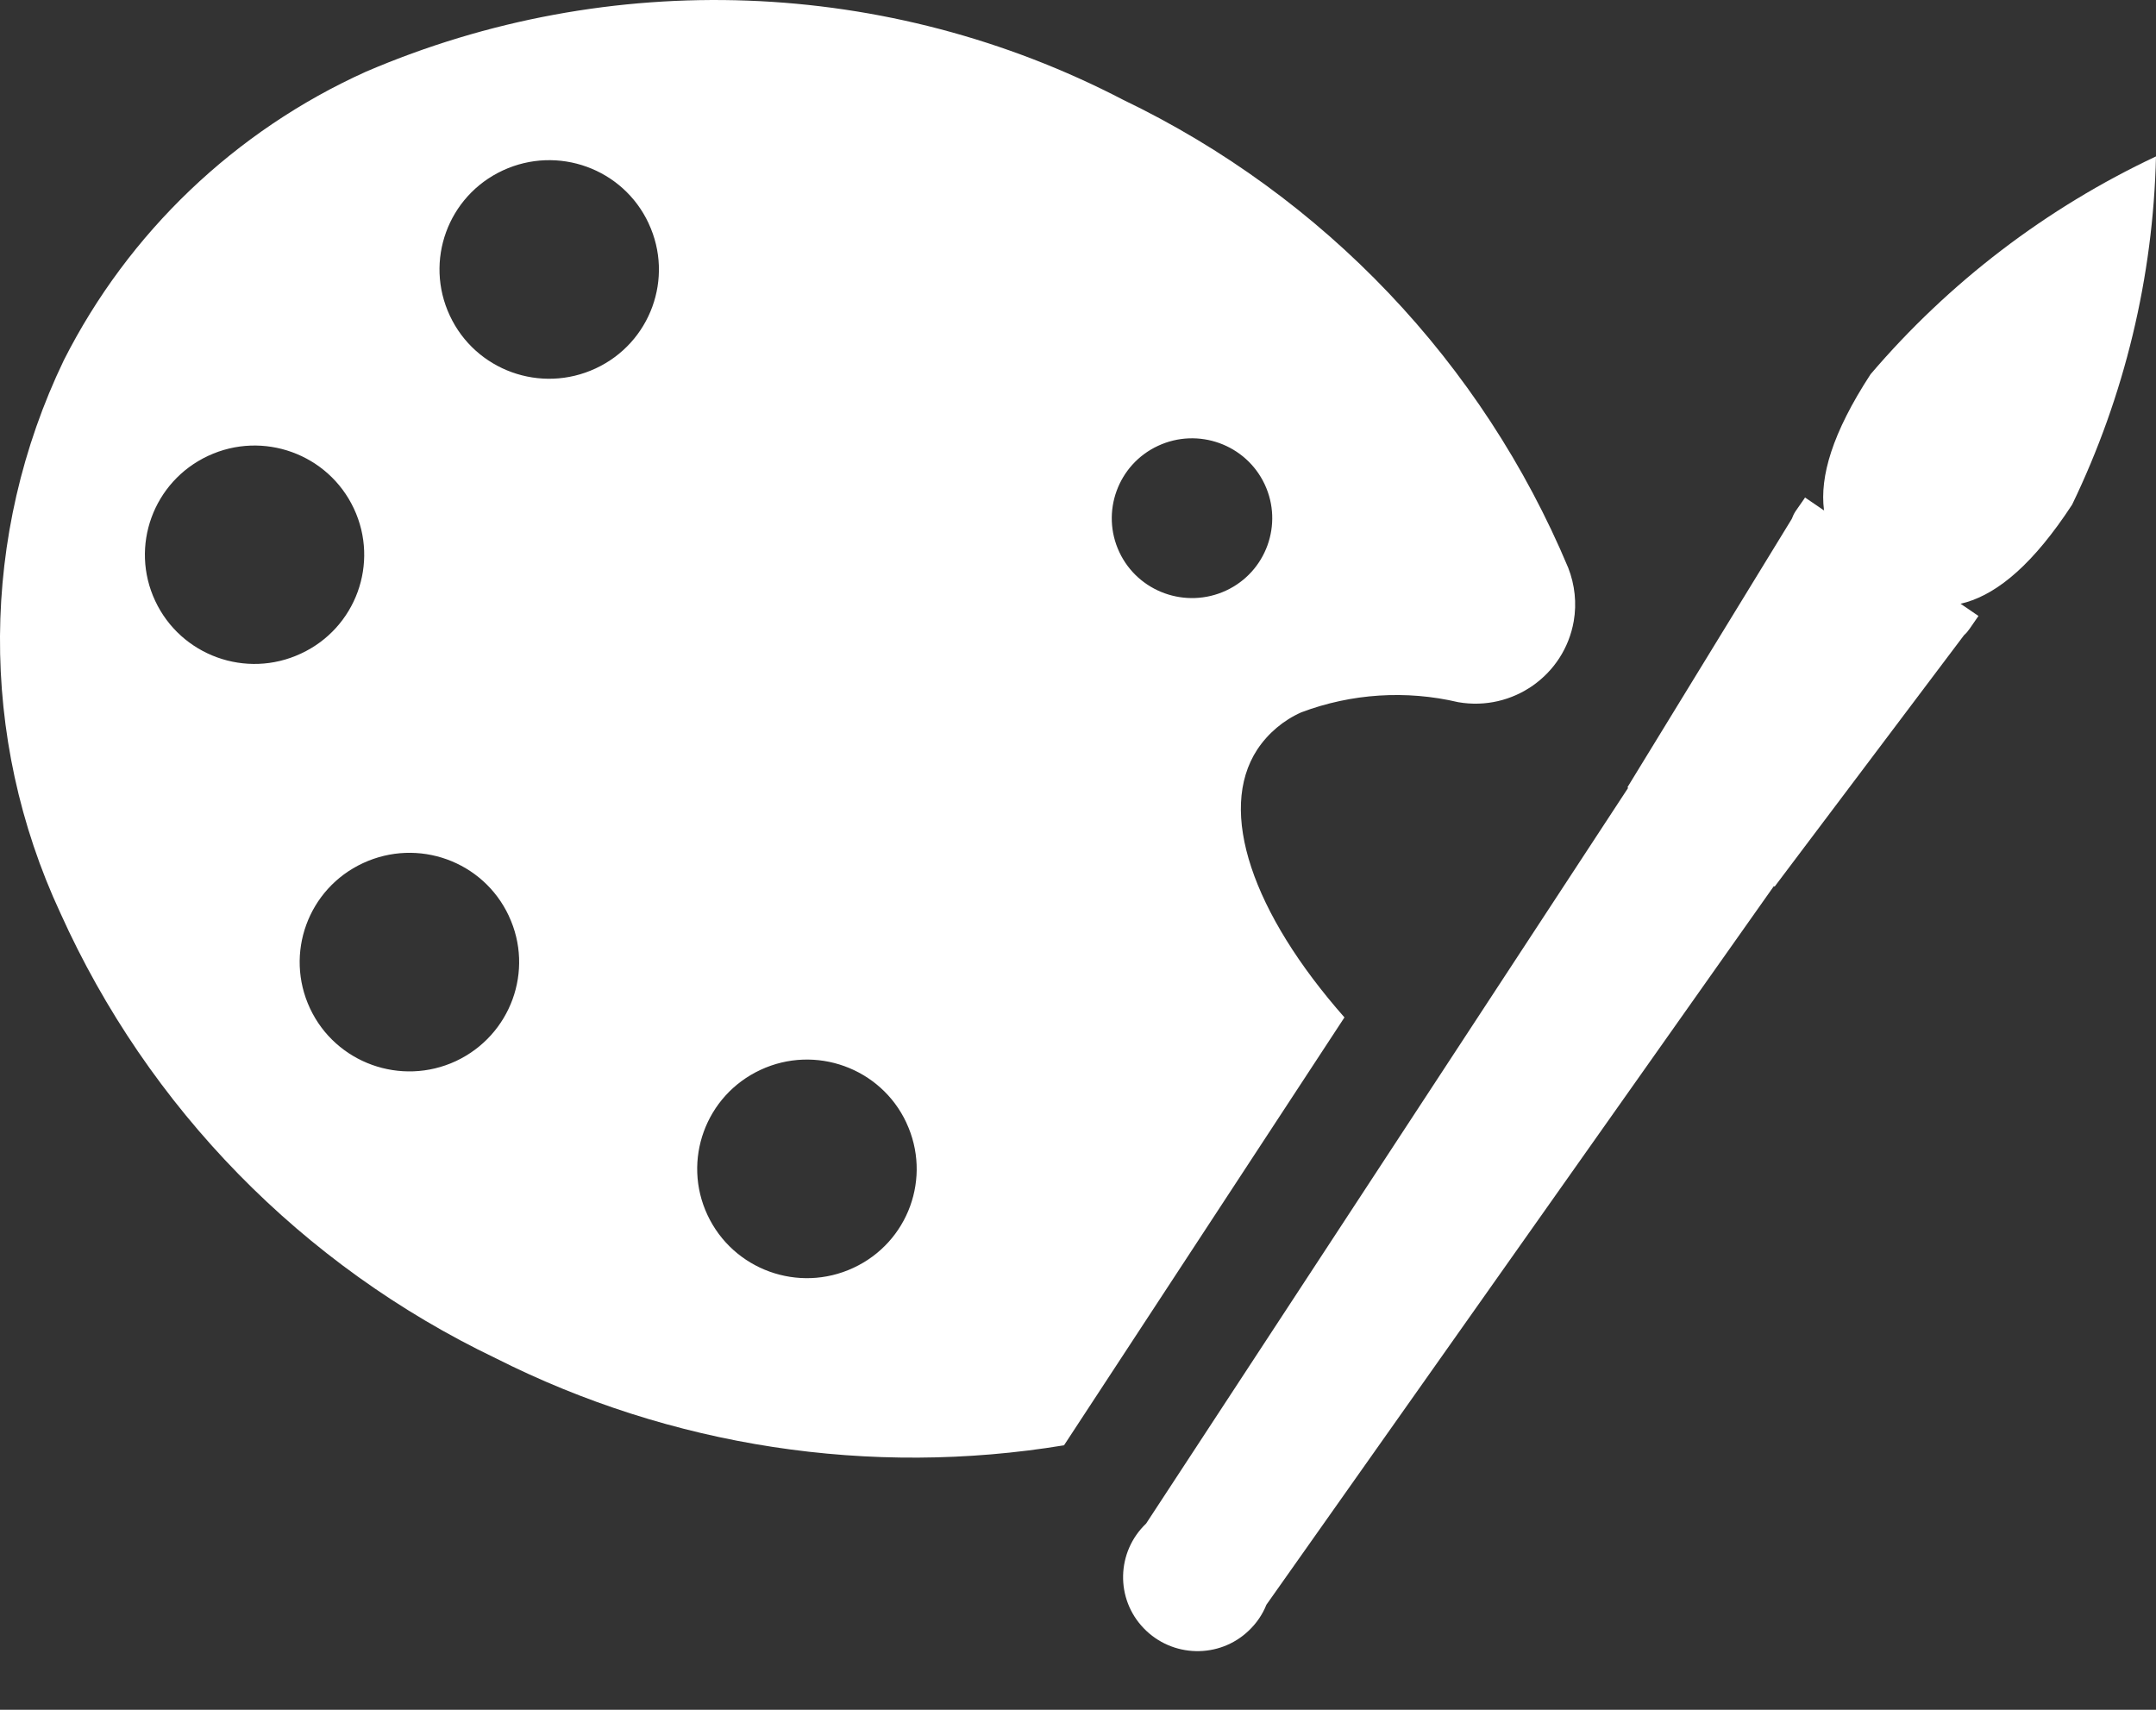 <svg width="29" height="23" viewBox="0 0 29 23" fill="none" xmlns="http://www.w3.org/2000/svg">
<rect x="0" y="0" width="29" height="23" fill="#333333" stroke="none"/>
<path d="M14.312 19.442L18.084 13.686C16.847 12.282 16.371 10.91 16.911 10.083C17.057 9.863 17.263 9.689 17.504 9.582C18.179 9.328 18.914 9.281 19.616 9.446C20.347 9.572 21.041 9.085 21.168 8.357C21.21 8.115 21.183 7.866 21.094 7.638C19.938 4.881 17.809 2.641 15.108 1.343C11.943 -0.304 8.201 -0.443 4.921 0.965C3.162 1.759 1.728 3.128 0.859 4.845C-0.27 7.193 -0.287 9.92 0.812 12.282C1.992 14.905 4.067 17.026 6.668 18.271C9.026 19.462 11.704 19.872 14.312 19.442ZM15.575 5.998C16.115 5.746 16.758 5.977 17.011 6.515C17.263 7.052 17.031 7.693 16.492 7.944C15.952 8.195 15.308 7.964 15.056 7.427C14.804 6.89 15.036 6.249 15.575 5.998ZM2.088 8.084C1.743 7.349 2.062 6.476 2.8 6.132C3.538 5.788 4.415 6.106 4.76 6.841C5.105 7.576 4.786 8.45 4.048 8.792C3.31 9.137 2.433 8.819 2.088 8.084ZM6.132 14.274C5.394 14.617 4.515 14.301 4.17 13.565C3.825 12.829 4.143 11.954 4.882 11.611C5.622 11.267 6.499 11.583 6.844 12.32V12.321C7.189 13.055 6.87 13.928 6.132 14.274C6.132 14.272 6.132 14.272 6.132 14.274ZM8.012 4.956C7.274 5.3 6.396 4.984 6.051 4.247C5.706 3.511 6.023 2.637 6.763 2.293C7.502 1.95 8.379 2.266 8.724 3.003V3.004C9.069 3.739 8.75 4.613 8.012 4.956ZM11.479 17.055C10.741 17.399 9.863 17.082 9.517 16.346C9.172 15.611 9.49 14.736 10.229 14.392C10.967 14.048 11.846 14.365 12.191 15.101V15.102C12.536 15.838 12.219 16.711 11.479 17.055Z" fill="white"/>
<path d="M24.279 6.692L24.27 6.707L24.151 6.878C24.13 6.91 24.114 6.945 24.101 6.98L21.89 10.591L21.9 10.598L15.416 20.495C15.017 20.875 15.001 21.506 15.384 21.903C15.765 22.3 16.399 22.316 16.797 21.935C16.901 21.836 16.982 21.718 17.034 21.587L23.86 11.92L23.87 11.927L26.418 8.544C26.447 8.519 26.471 8.49 26.493 8.458L26.612 8.286L24.279 6.692Z" fill="white"/>
<path d="M27.872 6.788C26.835 8.376 25.994 8.344 25.246 7.859C24.498 7.375 24.124 6.623 25.161 5.034C26.216 3.797 27.526 2.797 29 2.104C28.962 3.727 28.578 5.325 27.872 6.788Z" fill="white"/>
</svg>
